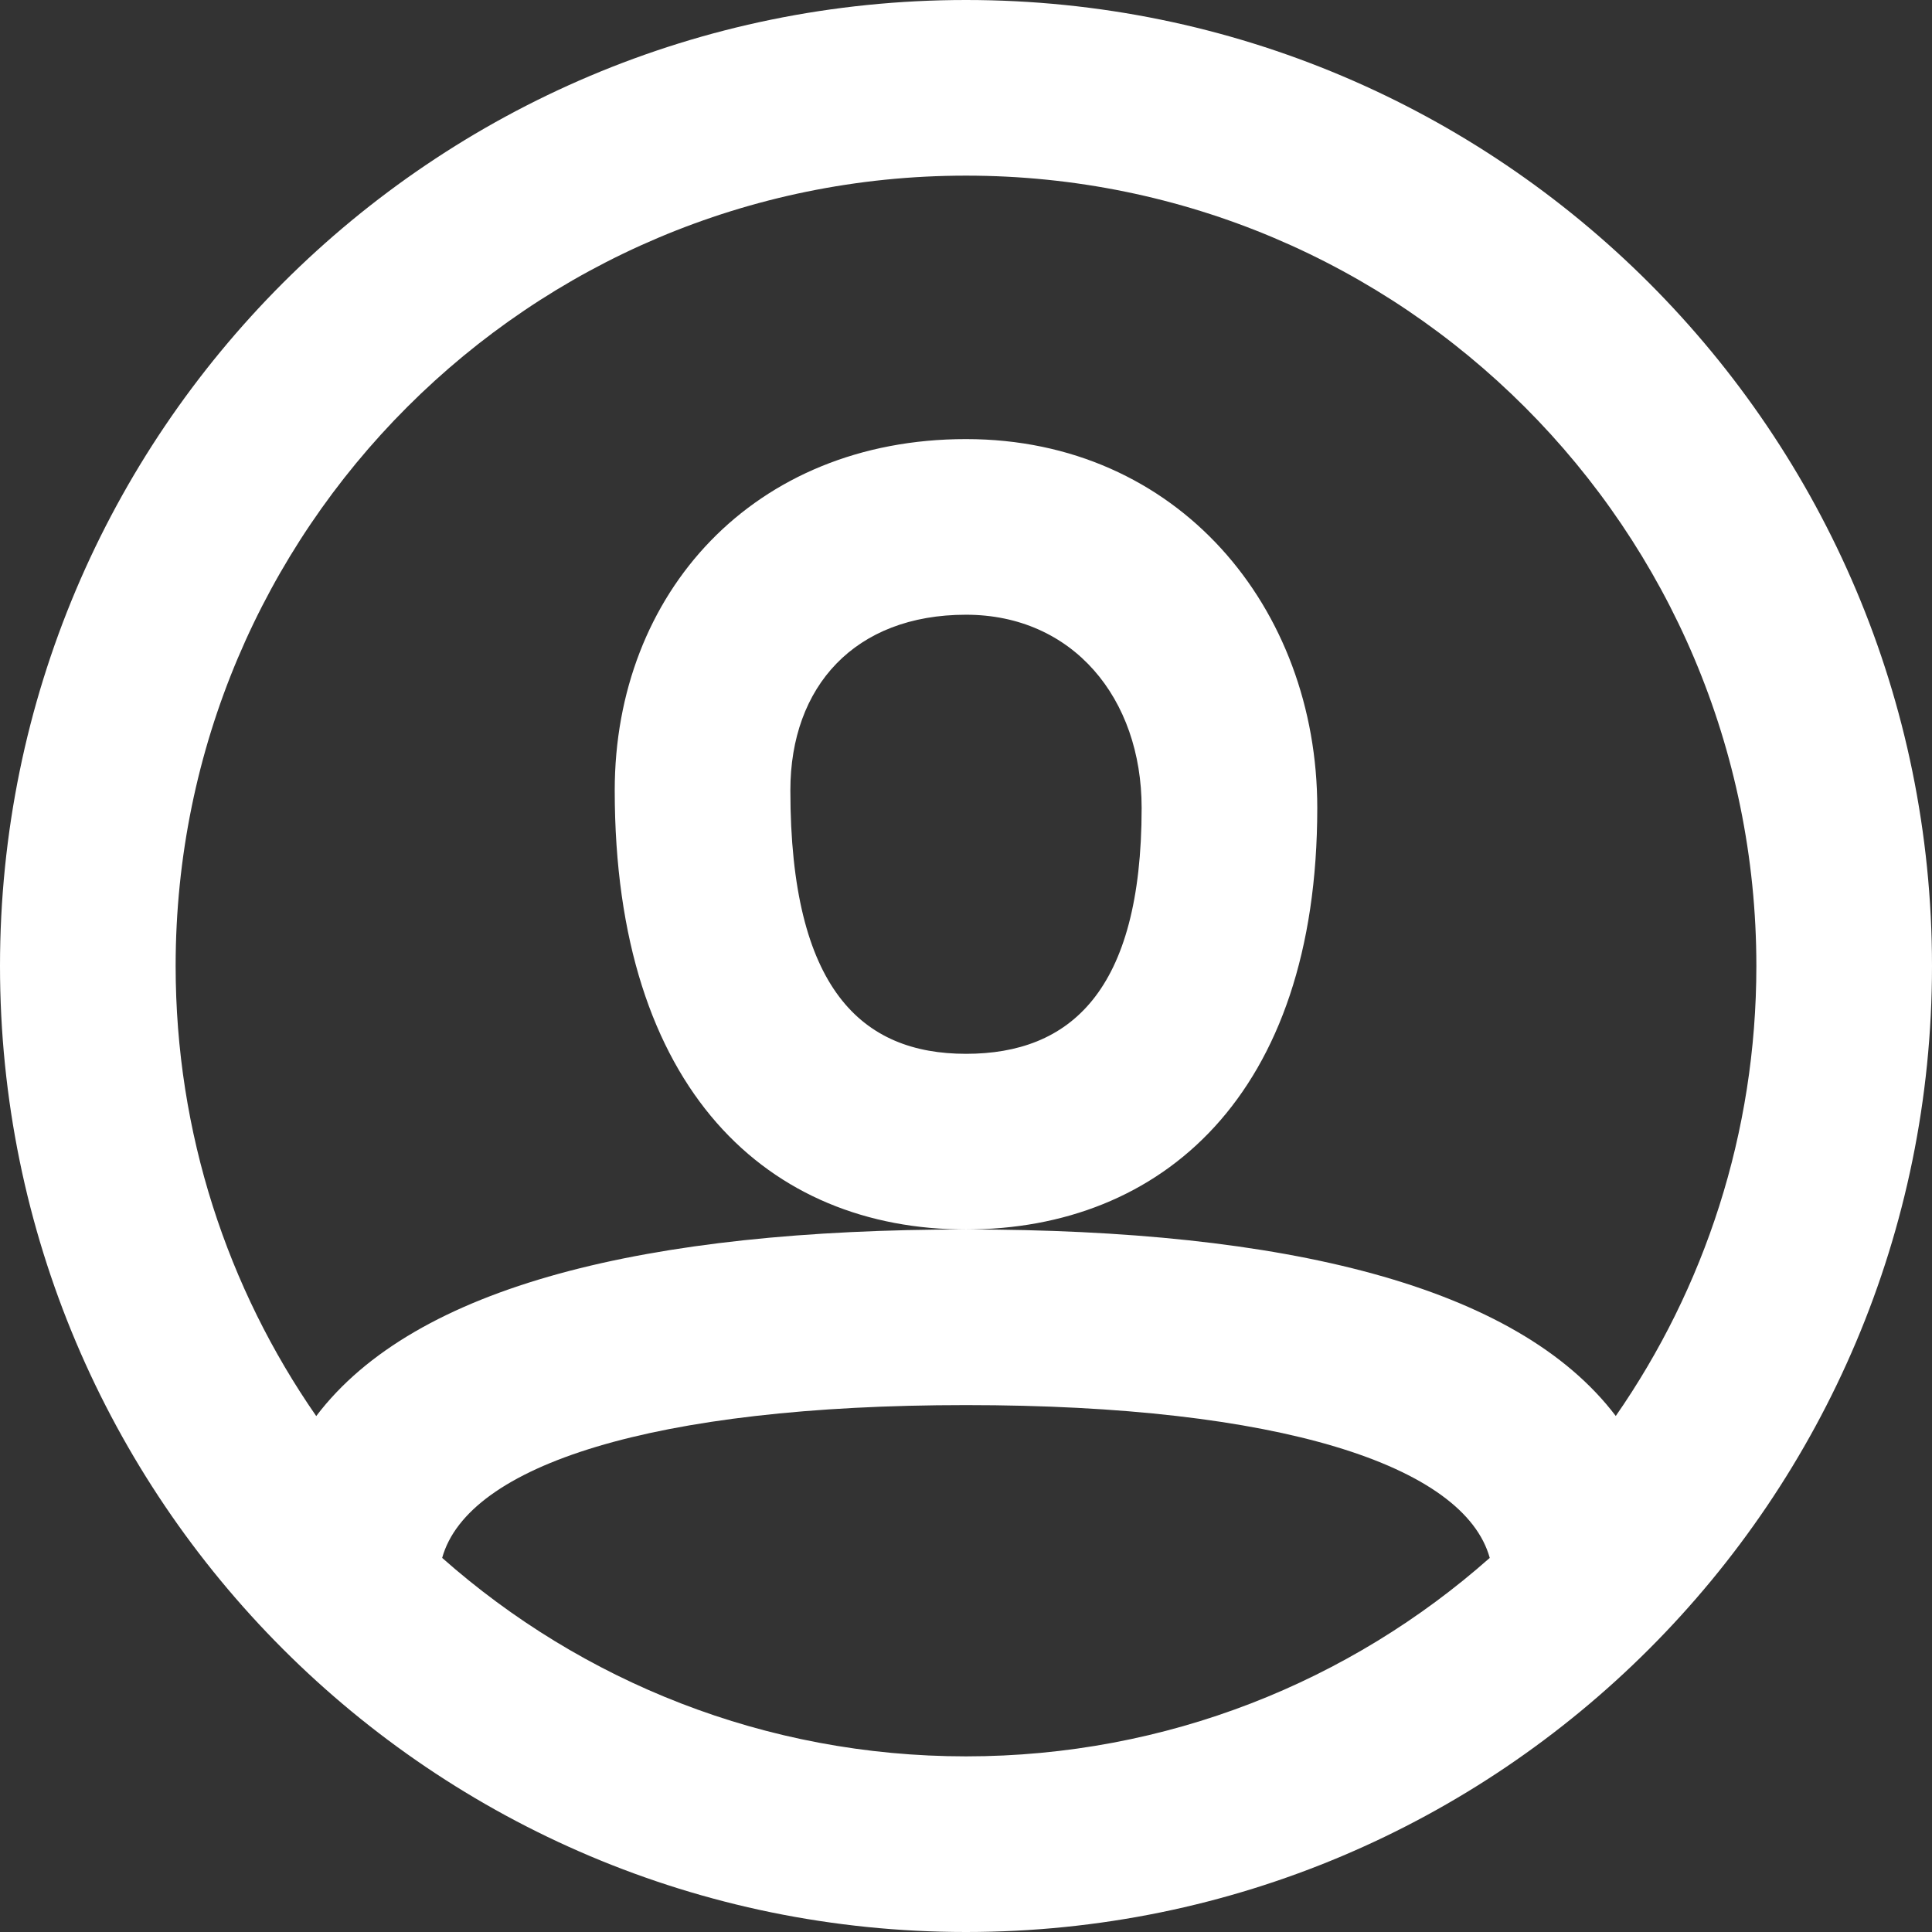 <?xml version="1.0" encoding="UTF-8"?>
<svg width="22px" height="22px" viewBox="0 0 22 22" version="1.1" xmlns="http://www.w3.org/2000/svg" xmlns:xlink="http://www.w3.org/1999/xlink">
    <rect x="0" y="0" width="22" height="22" fill="#333333" stroke="none"/>
    <!-- Generator: Sketch 64 (93537) - https://sketch.com -->
    <title>icon</title>
    <desc>Created with Sketch.</desc>
    <g id="非会员" stroke="none" stroke-width="1" fill="none" fill-rule="evenodd">
        <g id="非会员H5" transform="translate(-321, -3091)" fill="#FFFFFF">
            <path d="M332,3091 C338.075,3091 343,3095.925 343,3102 C343,3108.075 338.075,3113 332,3113 C325.925,3113 321,3108.075 321,3102 C321,3095.925 325.925,3091 332,3091 Z M332,3107 C328.431,3107 326.328,3107.687 326.035,3108.74 C327.624,3110.146 329.712,3111 332,3111 C334.288,3111 336.376,3110.146 337.964,3108.74 C337.672,3107.687 335.569,3107 332,3107 Z M332,3093 C327.029,3093 323,3097.029 323,3102 C323,3103.904 323.592,3105.671 324.601,3107.125 C325.727,3105.638 328.371,3105 332,3105 C335.629,3105 338.273,3105.638 339.399,3107.124 C340.408,3105.671 341,3103.904 341,3102 C341,3097.029 336.971,3093 332,3093 Z M332,3096 C334.414,3096 336,3097.922 336,3100.2 C336,3103.48 334.218,3105 332,3105 C329.761,3105 328,3103.427 328,3100 C328,3097.756 329.579,3096 332,3096 Z M332,3098 C330.734,3098 330,3098.816 330,3100 C330,3102.269 330.818,3103 332,3103 C333.178,3103 334,3102.298 334,3100.2 C334,3098.95 333.216,3098 332,3098 Z" id="icon"></path>
        </g>
    </g>
</svg>